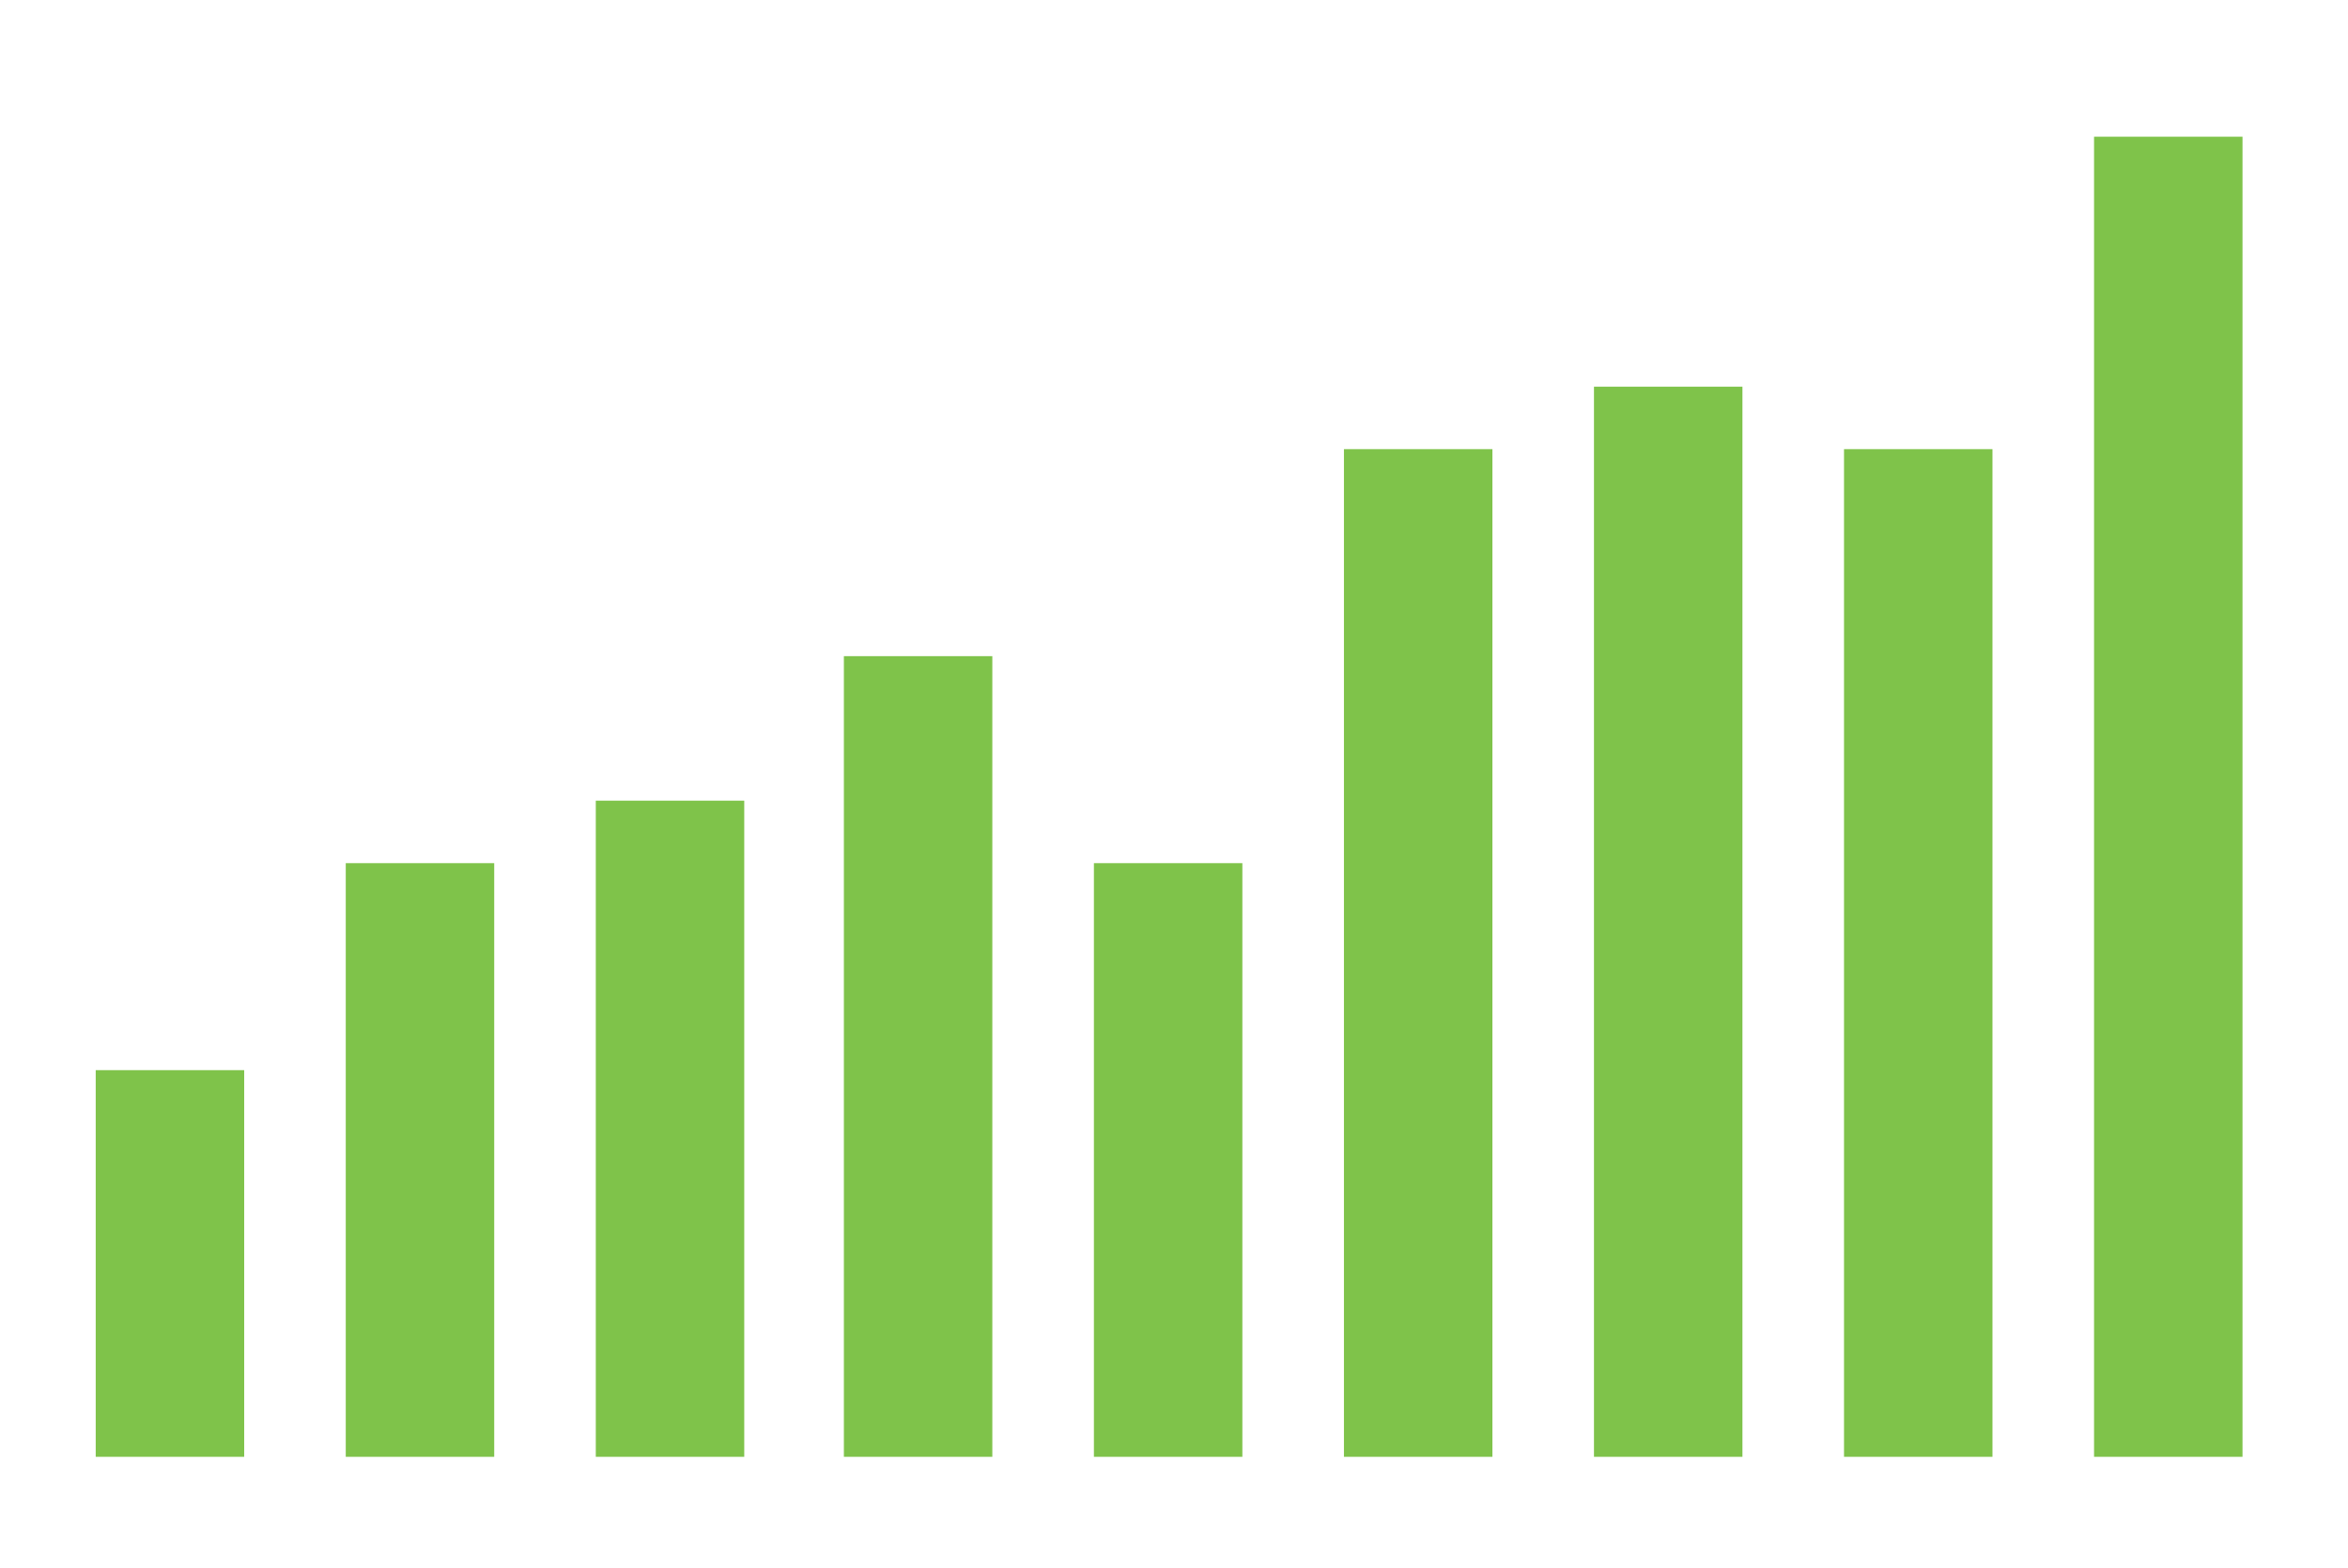 <?xml version="1.0" encoding="UTF-8"?> <svg xmlns="http://www.w3.org/2000/svg" width="792" height="529" viewBox="0 0 792 529" fill="none"> <path d="M82.364 361.076H32.287V491.538H82.364V361.076Z" fill="#7FC34A"></path> <path d="M166.703 291.234H116.627V491.54H166.703V291.234Z" fill="#7FC34A"></path> <path d="M251.042 270.148H200.966V491.539H251.042V270.148Z" fill="#7FC34A"></path> <path d="M334.722 221.391H284.646V491.539H334.722V221.391Z" fill="#7FC34A"></path> <path d="M419.061 291.234H368.985V491.54H419.061V291.234Z" fill="#7FC34A"></path> <path d="M503.401 151.547H453.324V491.539H503.401V151.547Z" fill="#7FC34A"></path> <path d="M587.74 130.463H537.663V491.54H587.74V130.463Z" fill="#7FC34A"></path> <path d="M672.079 151.547H622.003V491.539H672.079V151.547Z" fill="#7FC34A"></path> <path d="M756.418 46.123H706.342V491.539H756.418V46.123Z" fill="#7FC34A"></path> </svg> 